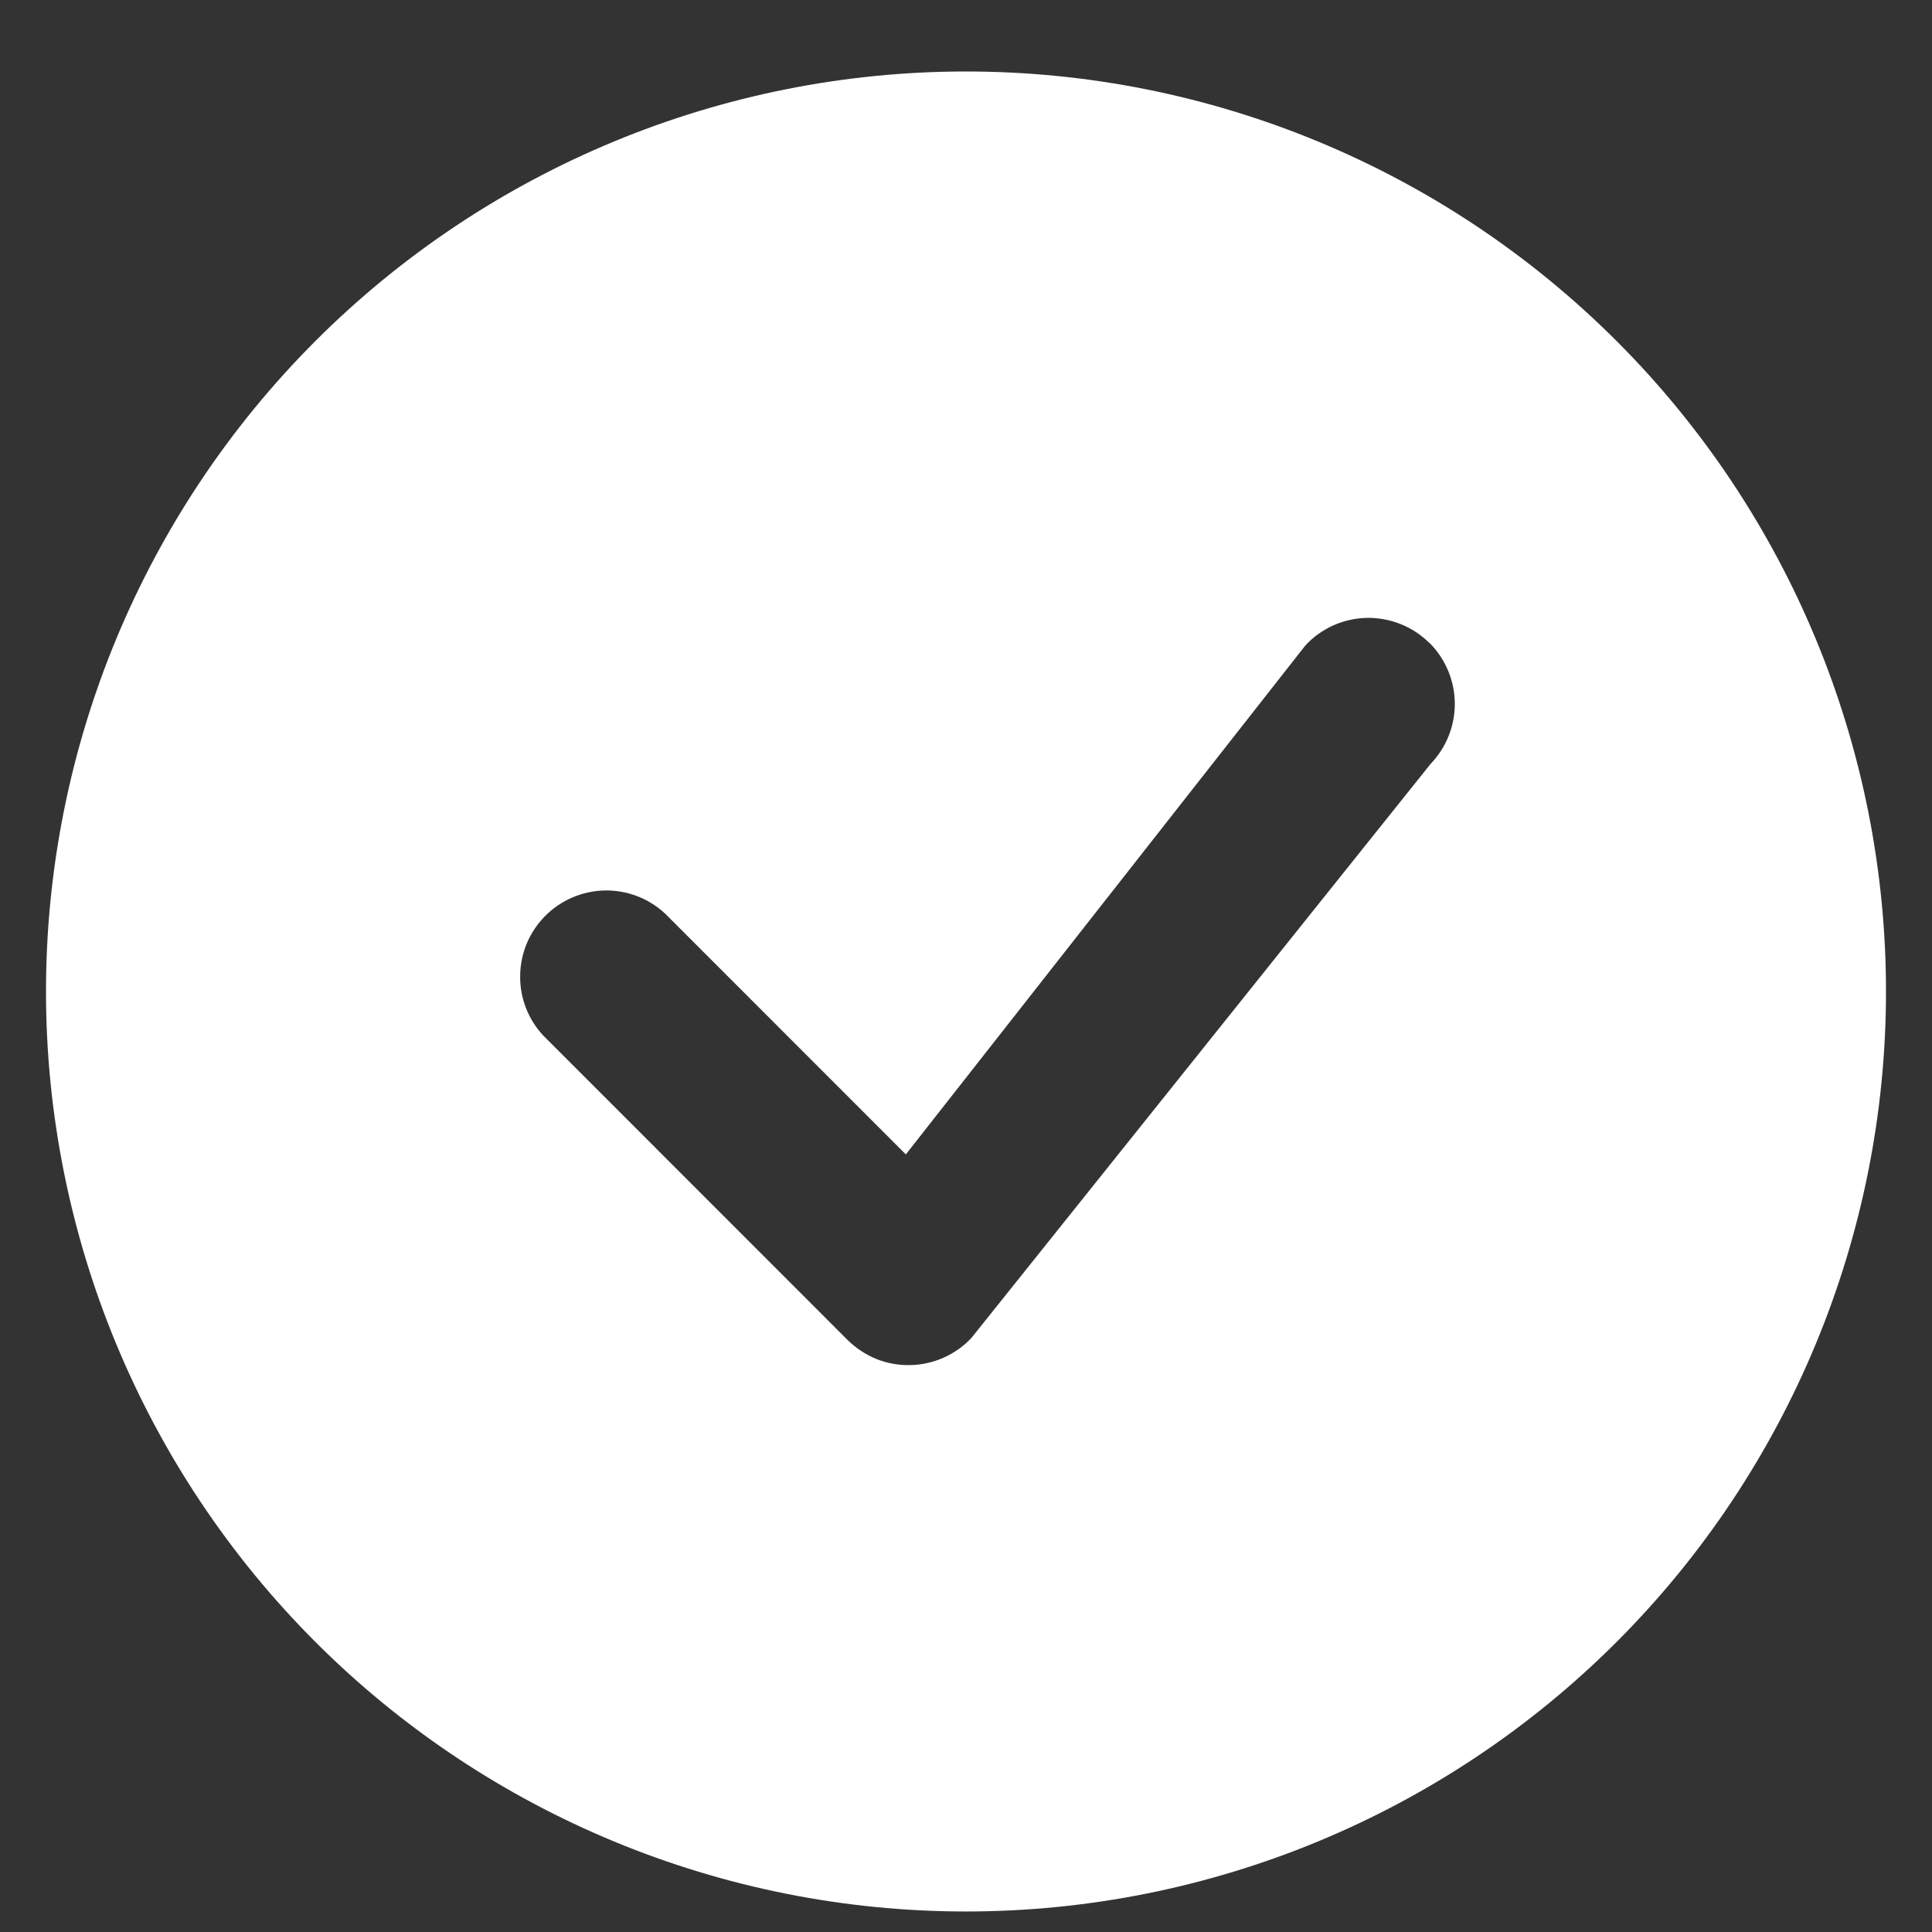 <svg width="21" height="21" viewBox="0 0 21 21" fill="none" xmlns="http://www.w3.org/2000/svg">
<rect x="0" y="0" width="21" height="21" fill="#333333" stroke="none"/>
<path d="M20.5 10.777C20.5 13.429 19.446 15.973 17.571 17.848C15.696 19.723 13.152 20.777 10.5 20.777C7.848 20.777 5.304 19.723 3.429 17.848C1.554 15.973 0.5 13.429 0.5 10.777C0.5 8.125 1.554 5.581 3.429 3.706C5.304 1.831 7.848 0.777 10.5 0.777C13.152 0.777 15.696 1.831 17.571 3.706C19.446 5.581 20.5 8.125 20.5 10.777ZM15.537 6.989C15.448 6.901 15.342 6.83 15.225 6.784C15.108 6.737 14.983 6.714 14.857 6.716C14.731 6.719 14.606 6.747 14.491 6.798C14.377 6.85 14.273 6.924 14.188 7.017L9.846 12.548L7.23 9.931C7.052 9.765 6.817 9.675 6.574 9.679C6.331 9.684 6.1 9.782 5.928 9.954C5.756 10.126 5.658 10.357 5.654 10.6C5.649 10.843 5.739 11.078 5.905 11.256L9.213 14.565C9.302 14.653 9.408 14.723 9.524 14.771C9.641 14.818 9.766 14.841 9.892 14.838C10.018 14.836 10.142 14.808 10.257 14.757C10.372 14.706 10.476 14.632 10.561 14.54L15.551 8.302C15.721 8.125 15.815 7.889 15.813 7.643C15.811 7.398 15.712 7.163 15.539 6.989H15.537Z" fill="white"/>
</svg>

